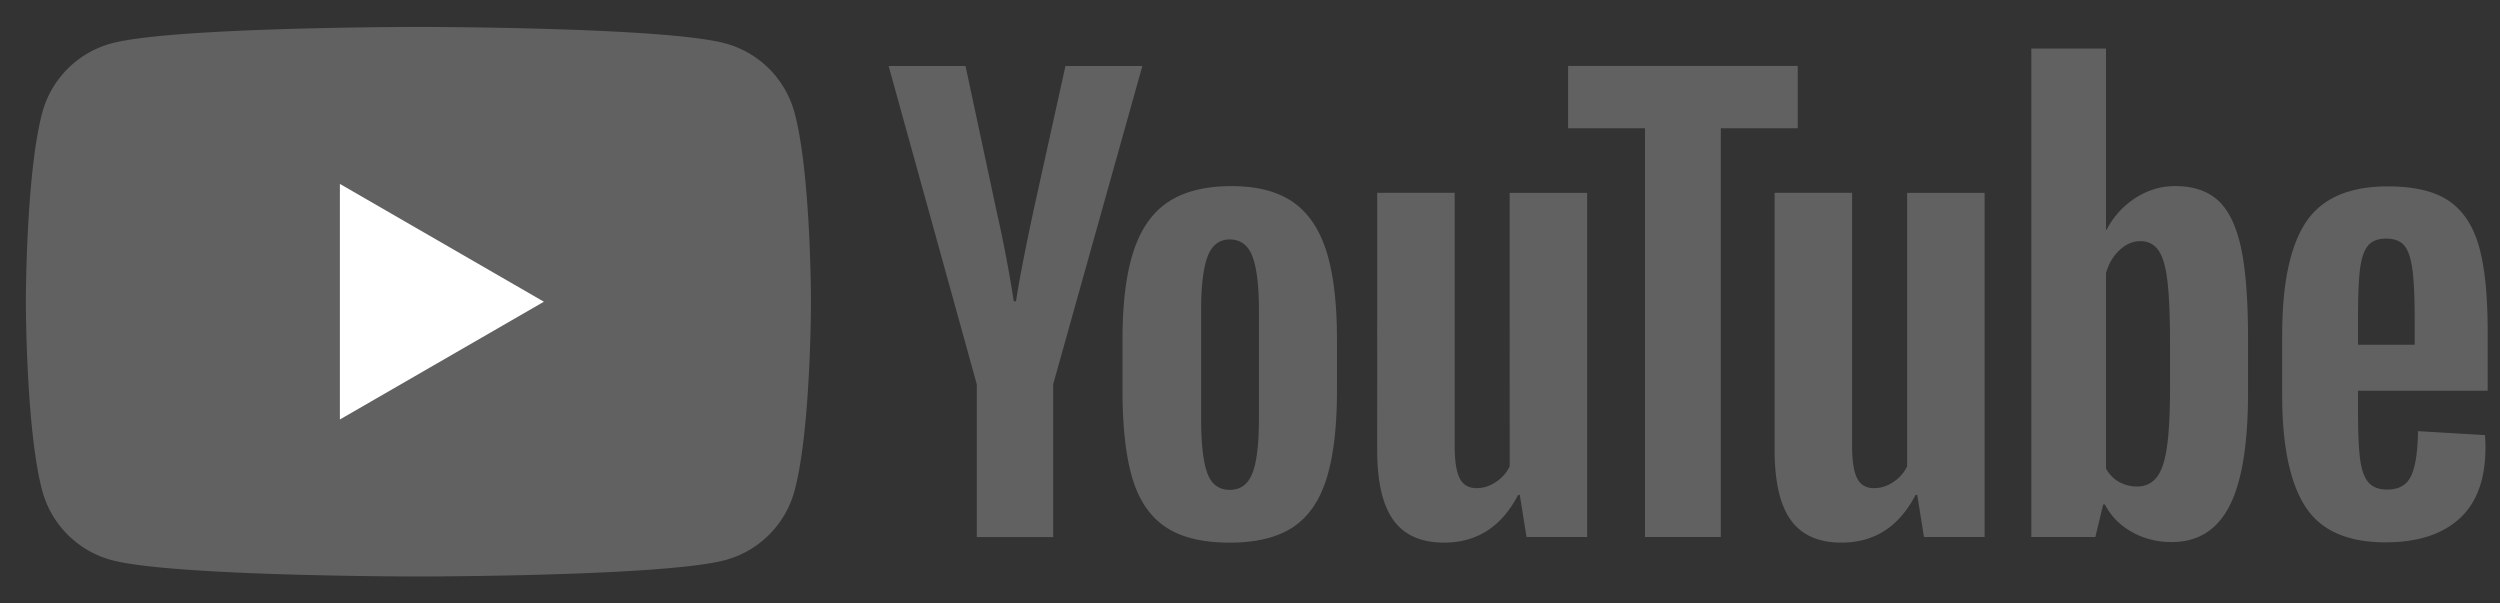 <svg xmlns="http://www.w3.org/2000/svg" fill="none" viewBox="0 0 87 21">
  <rect x="0" y="0" width="87" height="21" fill="#333333" stroke="none"/>
  <path d="M27.65 3.924a3.421 3.421 0 00-2.415-2.416C23.105.937 14.561.937 14.561.937s-8.544 0-10.675.571A3.422 3.422 0 001.47 3.924C.9 6.054.9 10.5.9 10.5s0 4.446.57 6.576a3.422 3.422 0 002.416 2.416c2.13.57 10.675.57 10.675.57s8.544 0 10.674-.57a3.422 3.422 0 002.416-2.416c.571-2.13.571-6.576.571-6.576s0-4.446-.571-6.576z" fill="#616161"/>
  <path d="M11.828 14.598l7.099-4.098-7.099-4.1v8.197z" fill="#fff"/>
  <path d="M43.587 16.461c.15-.39.224-1.028.224-1.914v-3.732c0-.86-.075-1.488-.224-1.886-.15-.397-.414-.596-.792-.596-.364 0-.622.199-.772.596-.15.398-.224 1.026-.224 1.886v3.732c0 .885.071 1.524.215 1.914.143.391.403.586.781.586s.642-.195.791-.586zm-3.029 1.876c-.54-.364-.925-.931-1.153-1.7-.228-.768-.342-1.79-.342-3.067v-1.74c0-1.289.13-2.325.391-3.106.26-.781.667-1.351 1.221-1.71.554-.358 1.28-.537 2.179-.537.886 0 1.596.182 2.13.547.534.365.924.935 1.172 1.71.247.775.371 1.807.371 3.097v1.739c0 1.276-.12 2.302-.361 3.077-.241.775-.632 1.342-1.173 1.7-.54.358-1.273.537-2.198.537-.95 0-1.697-.182-2.237-.547zM82.4 8.556c-.137.17-.228.447-.274.83-.046.385-.068.968-.068 1.75v.86h1.973v-.86c0-.769-.026-1.352-.078-1.75-.052-.396-.146-.676-.283-.84-.137-.162-.349-.243-.635-.243-.287 0-.499.084-.635.253zm-.342 5.042v.605c0 .77.022 1.345.068 1.73.046.384.14.664.284.84.143.176.364.264.664.264.403 0 .68-.157.83-.47.15-.312.231-.833.244-1.563l2.326.137c.013.105.02.248.02.43 0 1.107-.304 1.935-.91 2.482-.605.547-1.462.82-2.569.82-1.328 0-2.26-.416-2.794-1.25-.534-.834-.801-2.123-.801-3.869v-2.09c0-1.798.277-3.11.83-3.938.554-.827 1.502-1.24 2.844-1.24.924 0 1.634.169 2.13.507.494.34.843.867 1.044 1.583.203.717.303 1.707.303 2.97v2.052h-4.513zm-48.066-.225L30.924 2.296H33.6l1.074 5.021a47.54 47.54 0 01.606 3.166h.078c.091-.626.293-1.674.606-3.146l1.114-5.041h2.676L36.65 13.373v5.316h-2.657v-5.316zM55.233 6.71v11.978h-2.11l-.234-1.465h-.059c-.573 1.107-1.433 1.66-2.58 1.66-.794 0-1.38-.26-1.758-.78-.377-.522-.566-1.336-.566-2.443V6.71h2.696v8.793c0 .535.059.916.176 1.143.117.229.313.342.586.342.235 0 .46-.071.674-.215.215-.143.375-.325.479-.547V6.711h2.696zm13.831 0v11.978h-2.11l-.234-1.465h-.059c-.573 1.107-1.433 1.66-2.58 1.66-.794 0-1.38-.26-1.758-.78-.377-.522-.566-1.336-.566-2.443V6.71h2.696v8.793c0 .535.059.916.176 1.143.117.229.313.342.586.342.235 0 .46-.071.674-.215.215-.143.375-.325.48-.547V6.711h2.695z" fill="#616161"/>
  <path d="M62.56 4.464h-2.676v14.224h-2.638V4.464H54.57v-2.17h7.992v2.17zm12.957 9.046c0 .874-.036 1.558-.108 2.052-.072.496-.192.847-.362 1.056a.835.835 0 01-.683.312c-.222 0-.427-.052-.616-.156a1.18 1.18 0 01-.459-.47V9.506c.091-.325.247-.592.469-.8.221-.209.462-.313.723-.313a.73.73 0 01.635.322c.15.215.254.576.313 1.085.058.507.088 1.23.088 2.168v1.544zm2.471-4.885c-.163-.755-.427-1.302-.791-1.641-.365-.339-.867-.508-1.505-.508-.495 0-.957.14-1.387.42-.43.28-.762.648-.996 1.104h-.02V1.689H70.69v16.999h2.228l.273-1.133h.059c.208.403.52.723.938.957.416.234.88.352 1.387.352.912 0 1.583-.42 2.013-1.26.43-.84.644-2.153.644-3.938v-1.895c0-1.341-.081-2.39-.244-3.146z" fill="#616161"/>
</svg>
